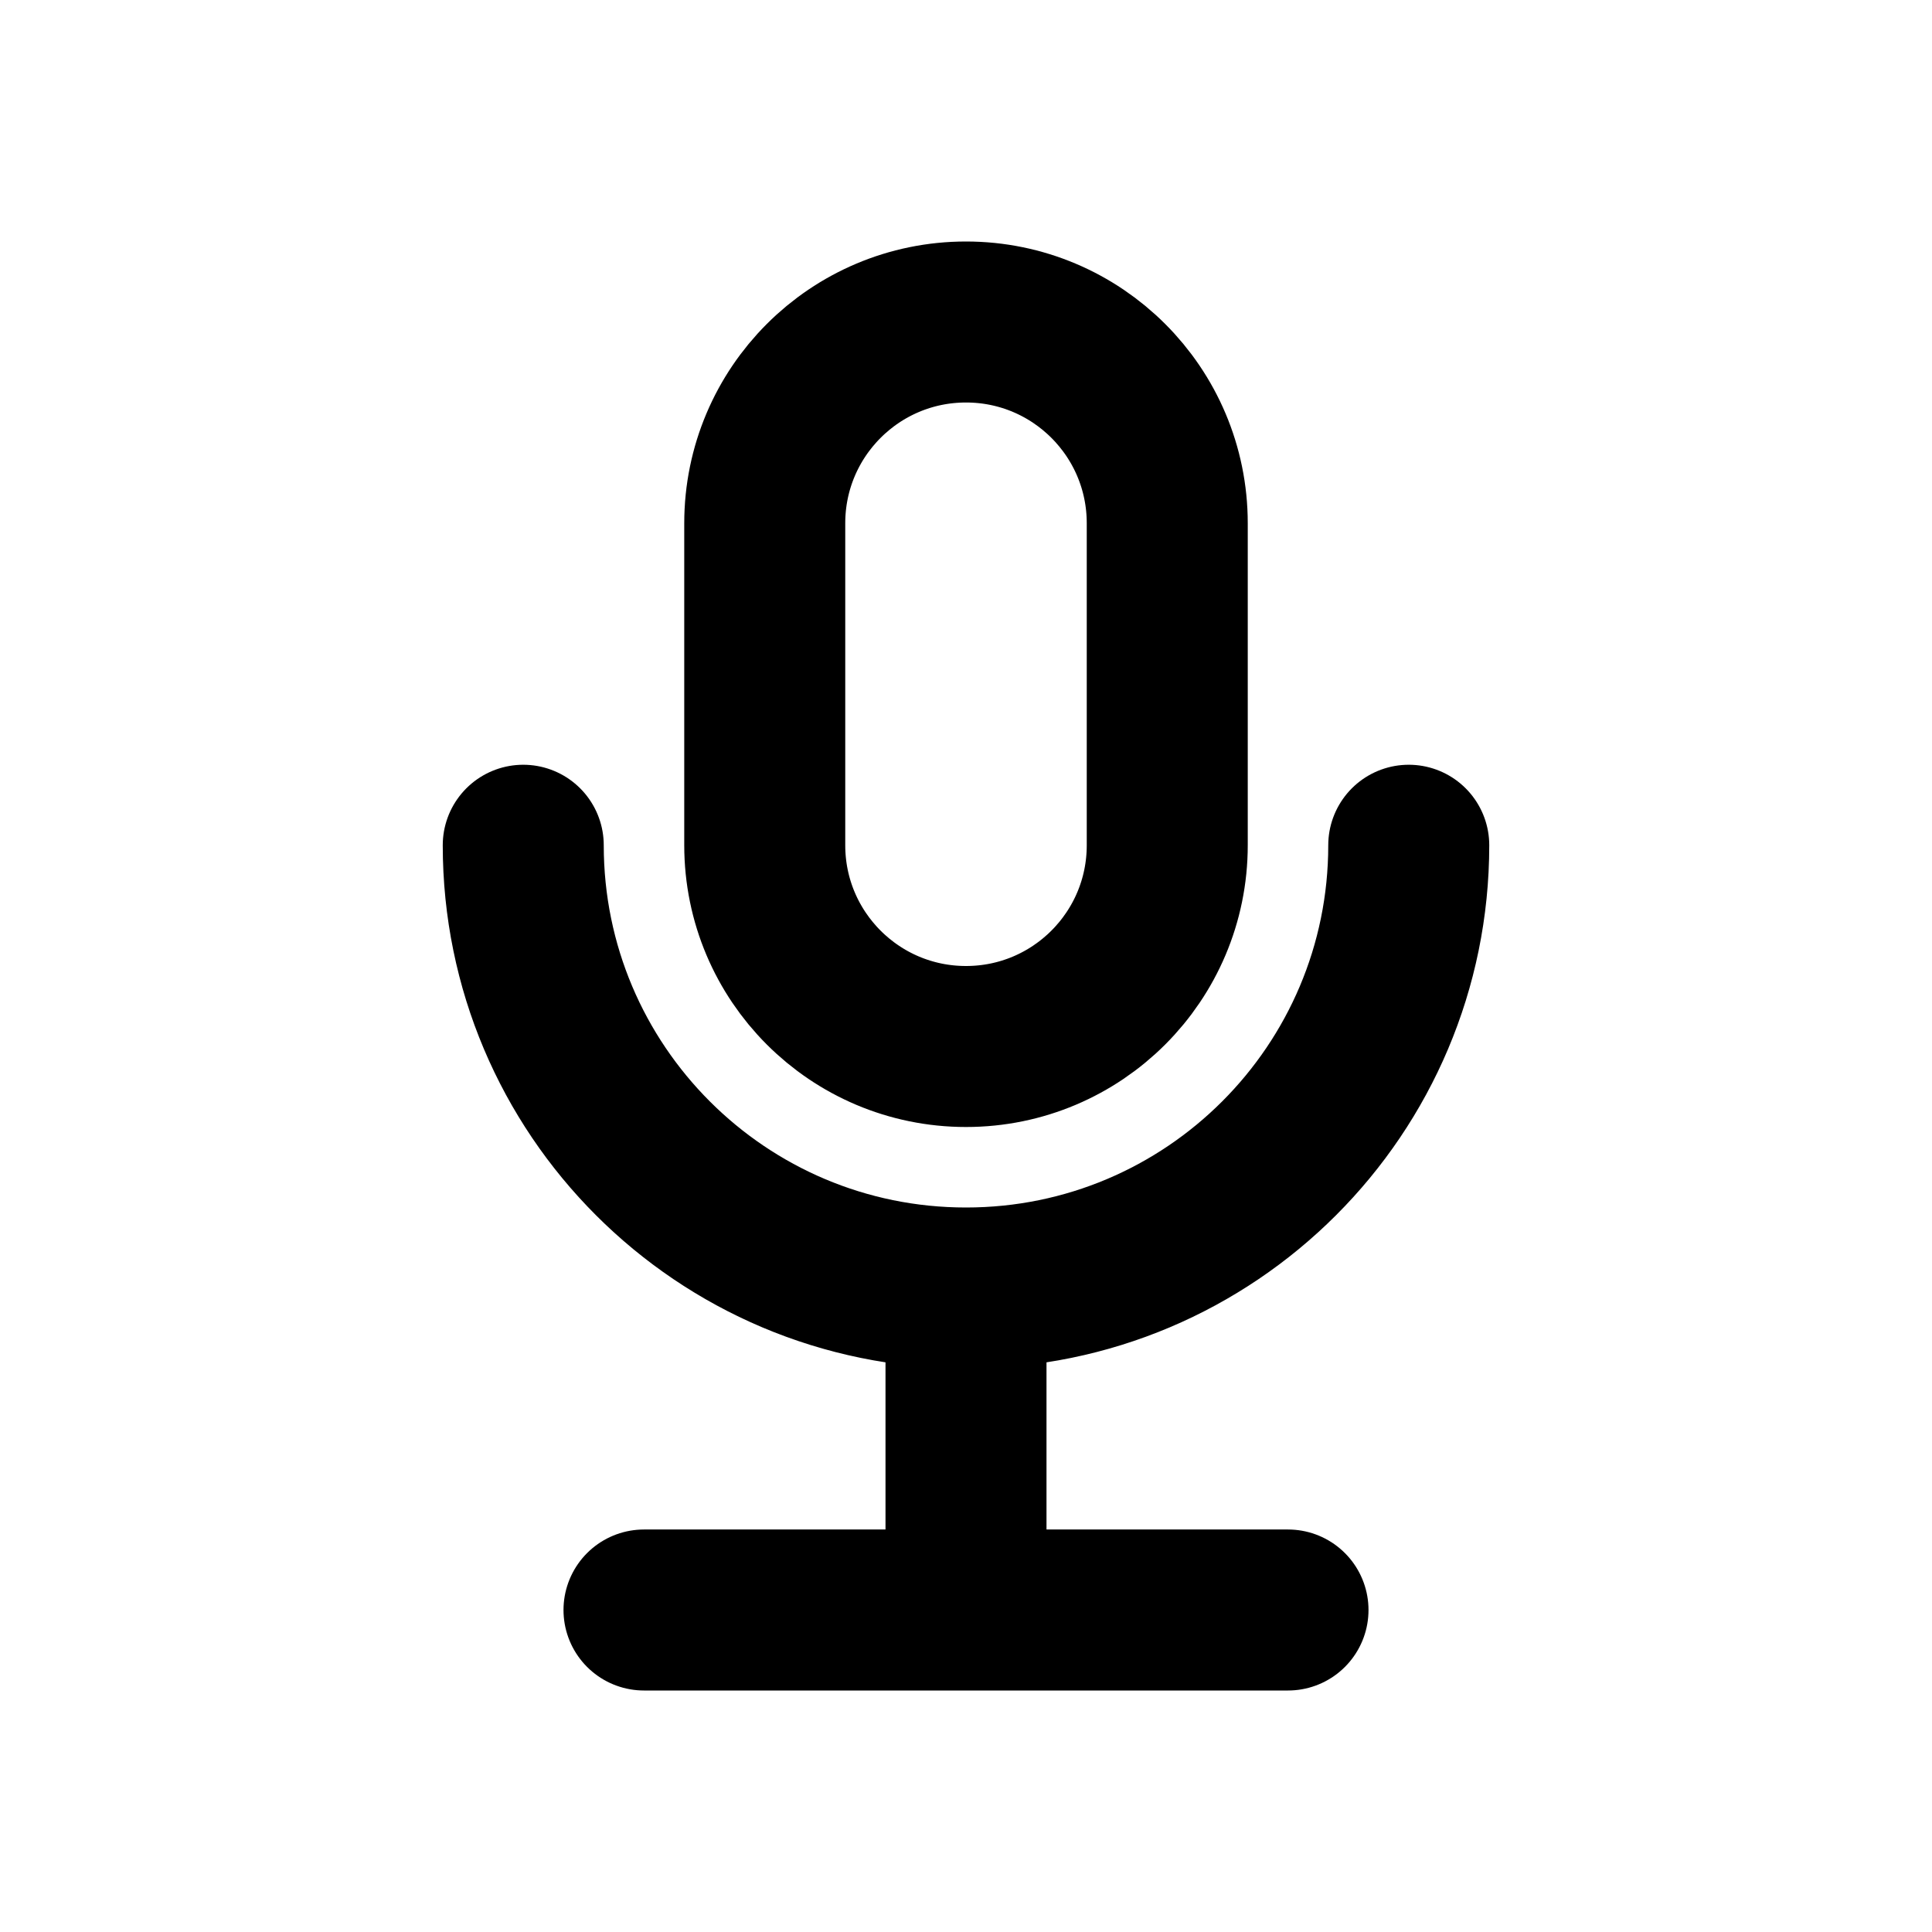 <svg xmlns="http://www.w3.org/2000/svg" width="24" height="24" fill="none" viewBox="0 0 24 24">
  <path stroke="currentColor" stroke-linecap="round" stroke-linejoin="round" stroke-width="2" d="M17.5 10.5C17.5 13.538 15.038 16 12 16M12 16C8.962 16 6.5 13.538 6.5 10.5M12 16V20M8 20H12M12 20H16M12 13C10.619 13 9.5 11.881 9.5 10.5V6.5C9.5 5.119 10.619 4 12 4C13.381 4 14.5 5.119 14.5 6.5V10.5C14.5 11.881 13.381 13 12 13Z" />
</svg>